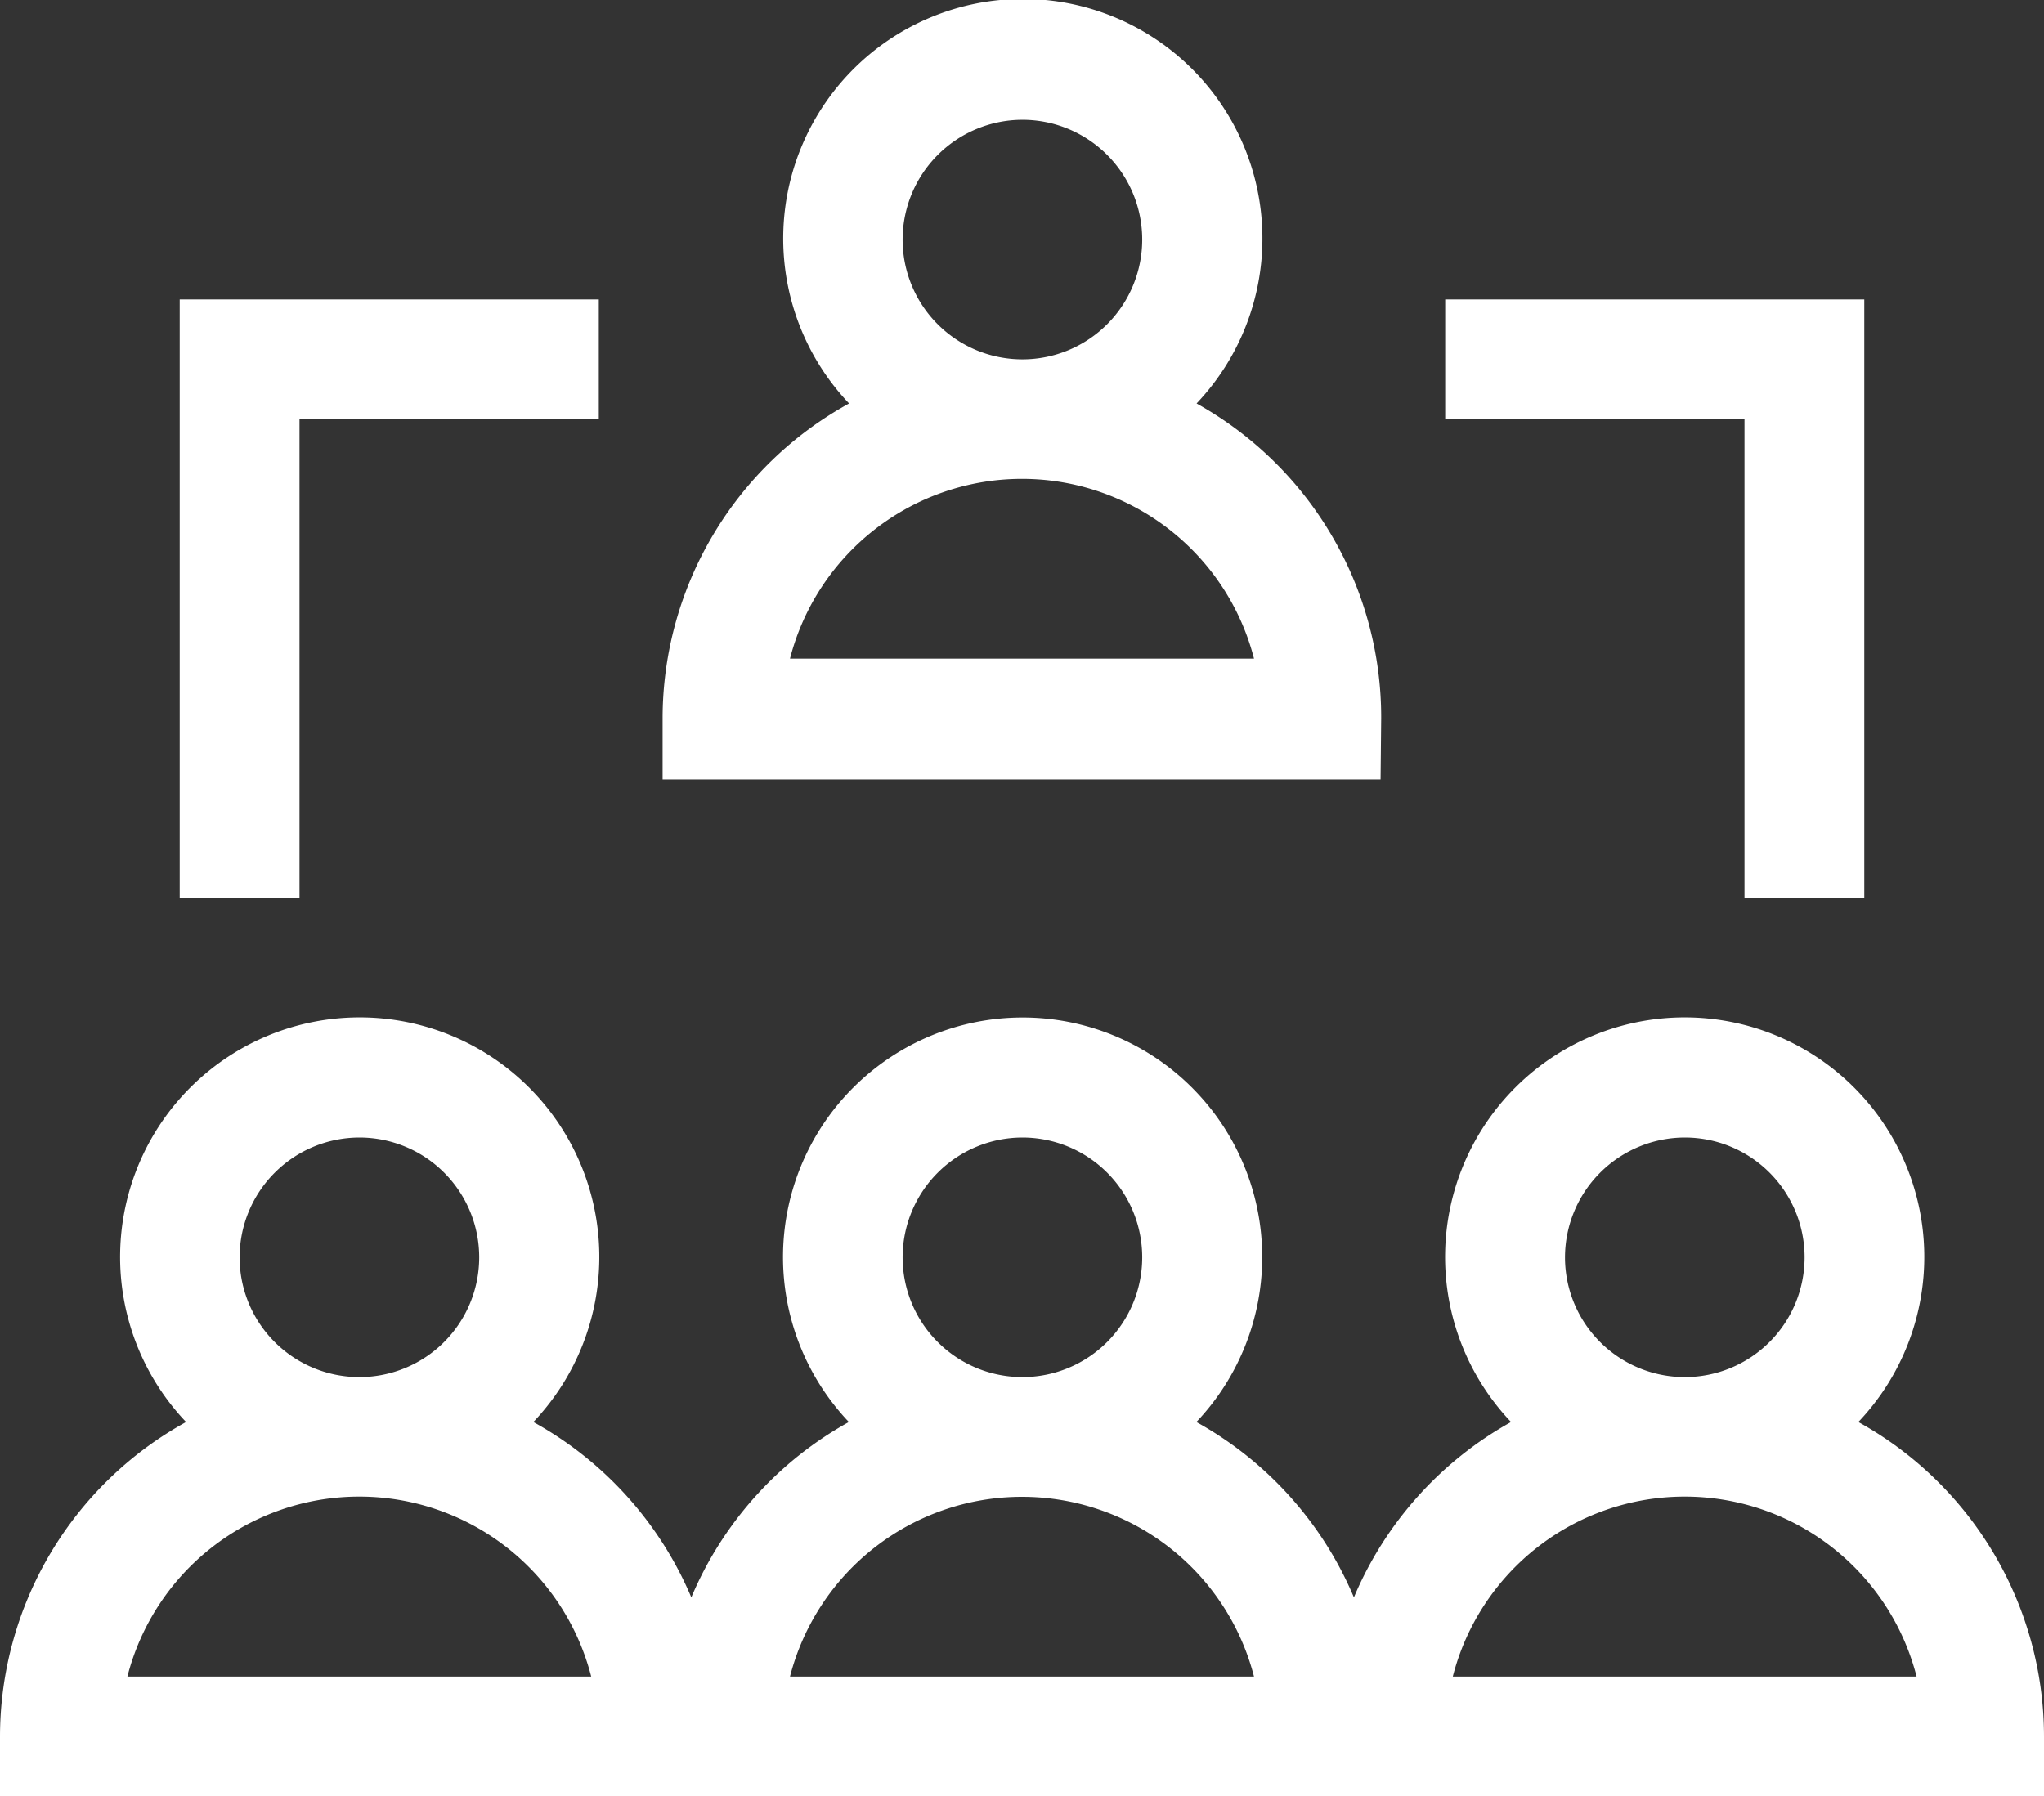 <?xml version="1.0" encoding="UTF-8"?> <svg xmlns="http://www.w3.org/2000/svg" viewBox="0 0 99.64 87.57"><rect x="0" y="0" width="99.64" height="87.57" fill="#333333" stroke="none"/><defs><style>.cls-1{fill:#ffffff;}</style></defs><title>Asset 15</title><g id="Layer_2" data-name="Layer 2"><g id="Layer_1-2" data-name="Layer 1"><path class="cls-1" d="M90.59,69.33a11.68,11.68,0,1,0-16.93,0A17.59,17.59,0,0,0,66,77.88a17.57,17.57,0,0,0-7.68-8.55,11.68,11.68,0,1,0-16.94,0,17.57,17.57,0,0,0-7.68,8.55A17.59,17.59,0,0,0,26,69.33a11.68,11.68,0,1,0-16.93,0A17.53,17.53,0,0,0,0,84.65v2.92H99.64V84.65A17.53,17.53,0,0,0,90.59,69.33ZM17.51,55.46a5.84,5.84,0,1,1-5.83,5.84A5.85,5.85,0,0,1,17.51,55.46ZM6.21,81.74a11.67,11.67,0,0,1,22.61,0ZM49.82,55.46A5.84,5.84,0,1,1,44,61.3,5.85,5.85,0,0,1,49.82,55.46ZM38.51,81.74a11.68,11.68,0,0,1,22.62,0ZM82.12,55.46a5.84,5.84,0,1,1-5.83,5.84A5.85,5.85,0,0,1,82.12,55.46ZM70.82,81.74a11.67,11.67,0,0,1,22.61,0Z"></path><path class="cls-1" d="M67.33,35a17.52,17.52,0,0,0-9-15.33,11.68,11.68,0,1,0-16.94,0A17.53,17.53,0,0,0,32.3,35V38h35ZM49.82,5.84A5.84,5.84,0,1,1,44,11.68,5.85,5.85,0,0,1,49.82,5.84ZM38.51,32.11a11.68,11.68,0,0,1,22.62,0Z"></path><polygon class="cls-1" points="85.04 43.79 90.88 43.79 90.88 14.6 70.45 14.6 70.45 20.43 85.04 20.43 85.04 43.79"></polygon><polygon class="cls-1" points="14.6 20.43 29.19 20.43 29.19 14.6 8.76 14.6 8.76 43.79 14.6 43.79 14.6 20.43"></polygon></g></g></svg> 